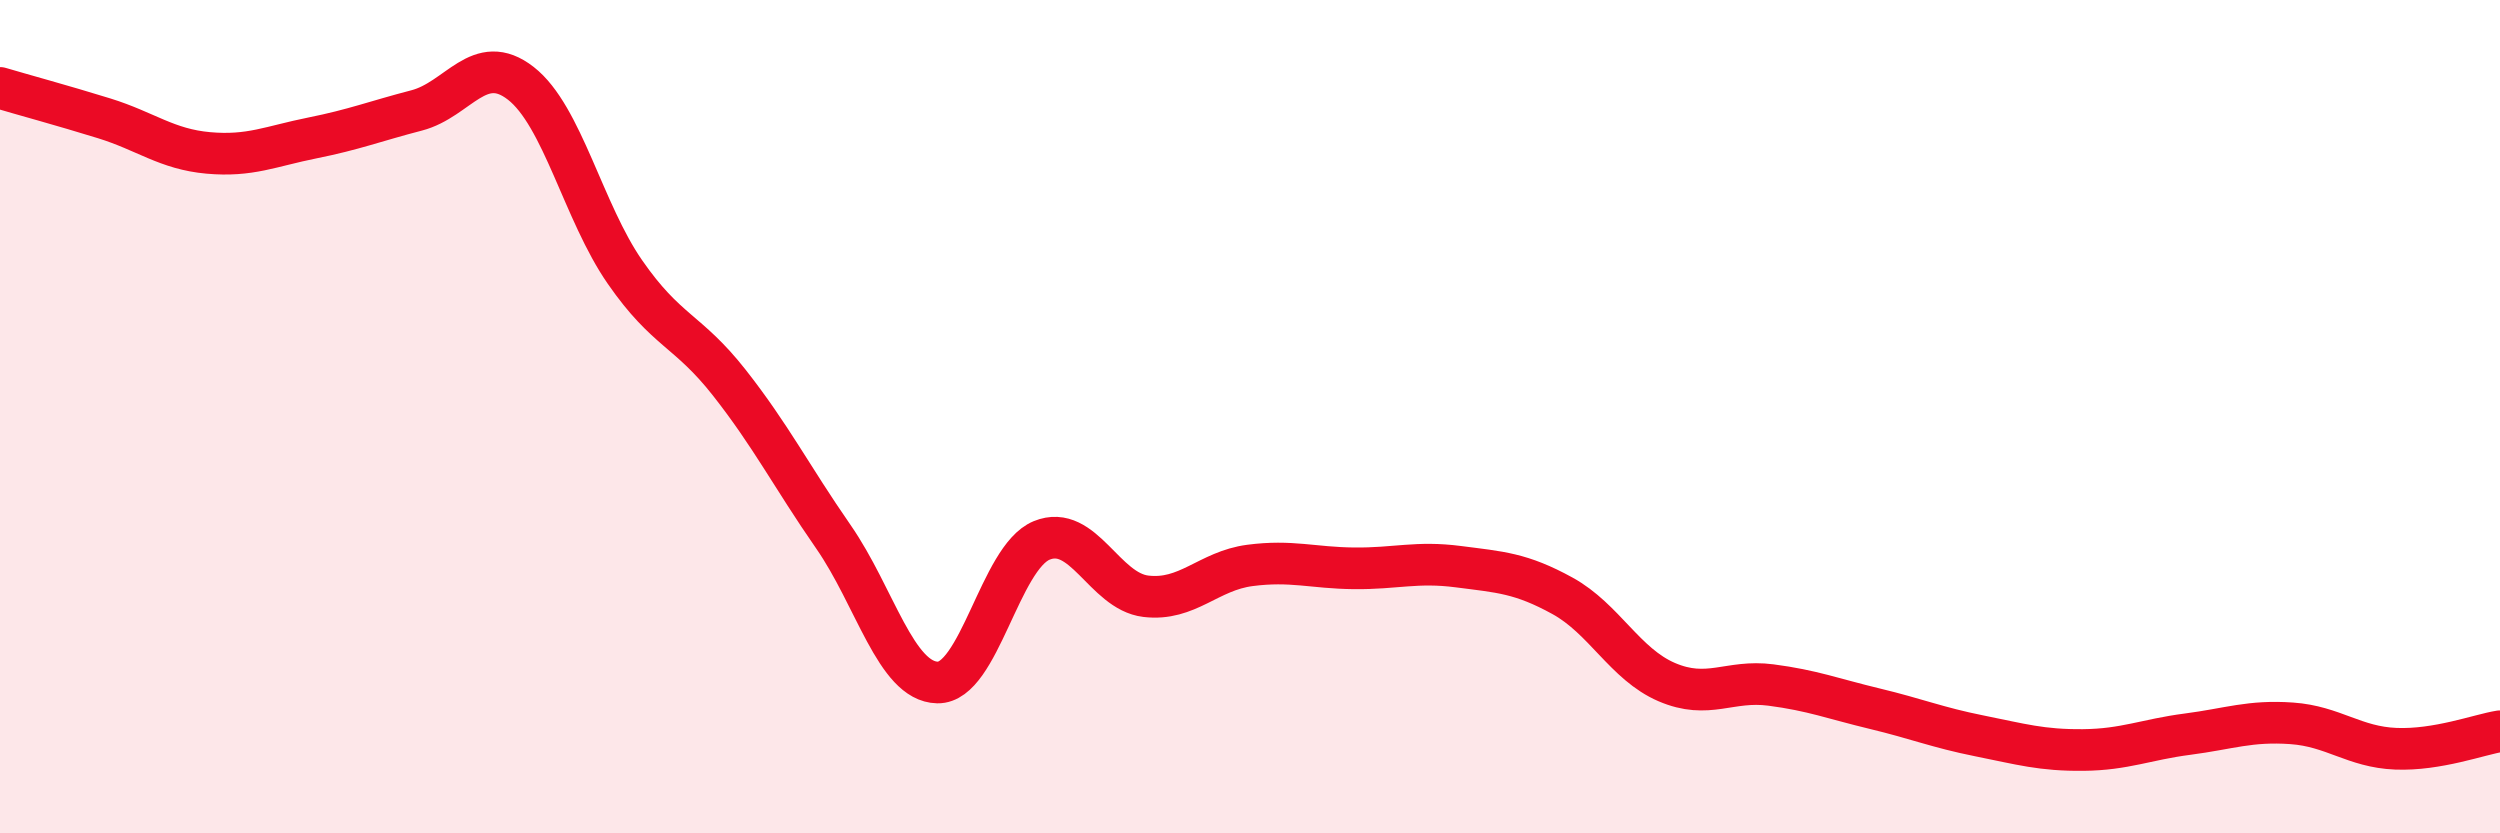 
    <svg width="60" height="20" viewBox="0 0 60 20" xmlns="http://www.w3.org/2000/svg">
      <path
        d="M 0,2.11 C 0.5,2.26 1.5,2.53 2.5,2.84 C 3.5,3.15 4,3.58 5,3.67 C 6,3.76 6.5,3.51 7.5,3.31 C 8.5,3.11 9,2.91 10,2.65 C 11,2.39 11.5,1.22 12.5,2 C 13.5,2.78 14,5.09 15,6.53 C 16,7.97 16.5,7.91 17.5,9.18 C 18.5,10.45 19,11.44 20,12.88 C 21,14.32 21.5,16.36 22.5,16.38 C 23.5,16.4 24,13.38 25,12.97 C 26,12.56 26.5,14.19 27.5,14.31 C 28.5,14.43 29,13.7 30,13.57 C 31,13.44 31.5,13.63 32.5,13.64 C 33.5,13.65 34,13.47 35,13.6 C 36,13.73 36.5,13.75 37.5,14.3 C 38.5,14.85 39,15.94 40,16.37 C 41,16.8 41.5,16.31 42.5,16.44 C 43.5,16.57 44,16.77 45,17.01 C 46,17.25 46.5,17.46 47.5,17.66 C 48.5,17.86 49,18.01 50,18 C 51,17.99 51.5,17.75 52.5,17.62 C 53.5,17.49 54,17.29 55,17.36 C 56,17.43 56.5,17.93 57.5,17.97 C 58.5,18.01 59.5,17.63 60,17.55L60 20L0 20Z"
        fill="#EB0A25"
        opacity="0.1"
        stroke-linecap="round"
        stroke-linejoin="round"
      />
      <path
        d="M 0,2.11 C 0.5,2.26 1.5,2.53 2.5,2.84 C 3.5,3.15 4,3.58 5,3.67 C 6,3.76 6.5,3.51 7.5,3.31 C 8.5,3.11 9,2.91 10,2.65 C 11,2.39 11.5,1.22 12.5,2 C 13.5,2.78 14,5.09 15,6.53 C 16,7.97 16.5,7.91 17.5,9.18 C 18.5,10.45 19,11.44 20,12.88 C 21,14.32 21.5,16.36 22.5,16.38 C 23.5,16.4 24,13.38 25,12.97 C 26,12.56 26.5,14.19 27.5,14.31 C 28.5,14.43 29,13.7 30,13.57 C 31,13.44 31.5,13.63 32.5,13.64 C 33.5,13.65 34,13.47 35,13.6 C 36,13.73 36.5,13.75 37.5,14.3 C 38.5,14.85 39,15.94 40,16.37 C 41,16.8 41.5,16.31 42.5,16.44 C 43.5,16.57 44,16.77 45,17.01 C 46,17.25 46.5,17.46 47.5,17.66 C 48.5,17.86 49,18.01 50,18 C 51,17.99 51.5,17.75 52.5,17.62 C 53.5,17.49 54,17.29 55,17.36 C 56,17.43 56.5,17.93 57.5,17.97 C 58.5,18.01 59.5,17.63 60,17.55"
        stroke="#EB0A25"
        stroke-width="1"
        fill="none"
        stroke-linecap="round"
        stroke-linejoin="round"
      />
    </svg>
  